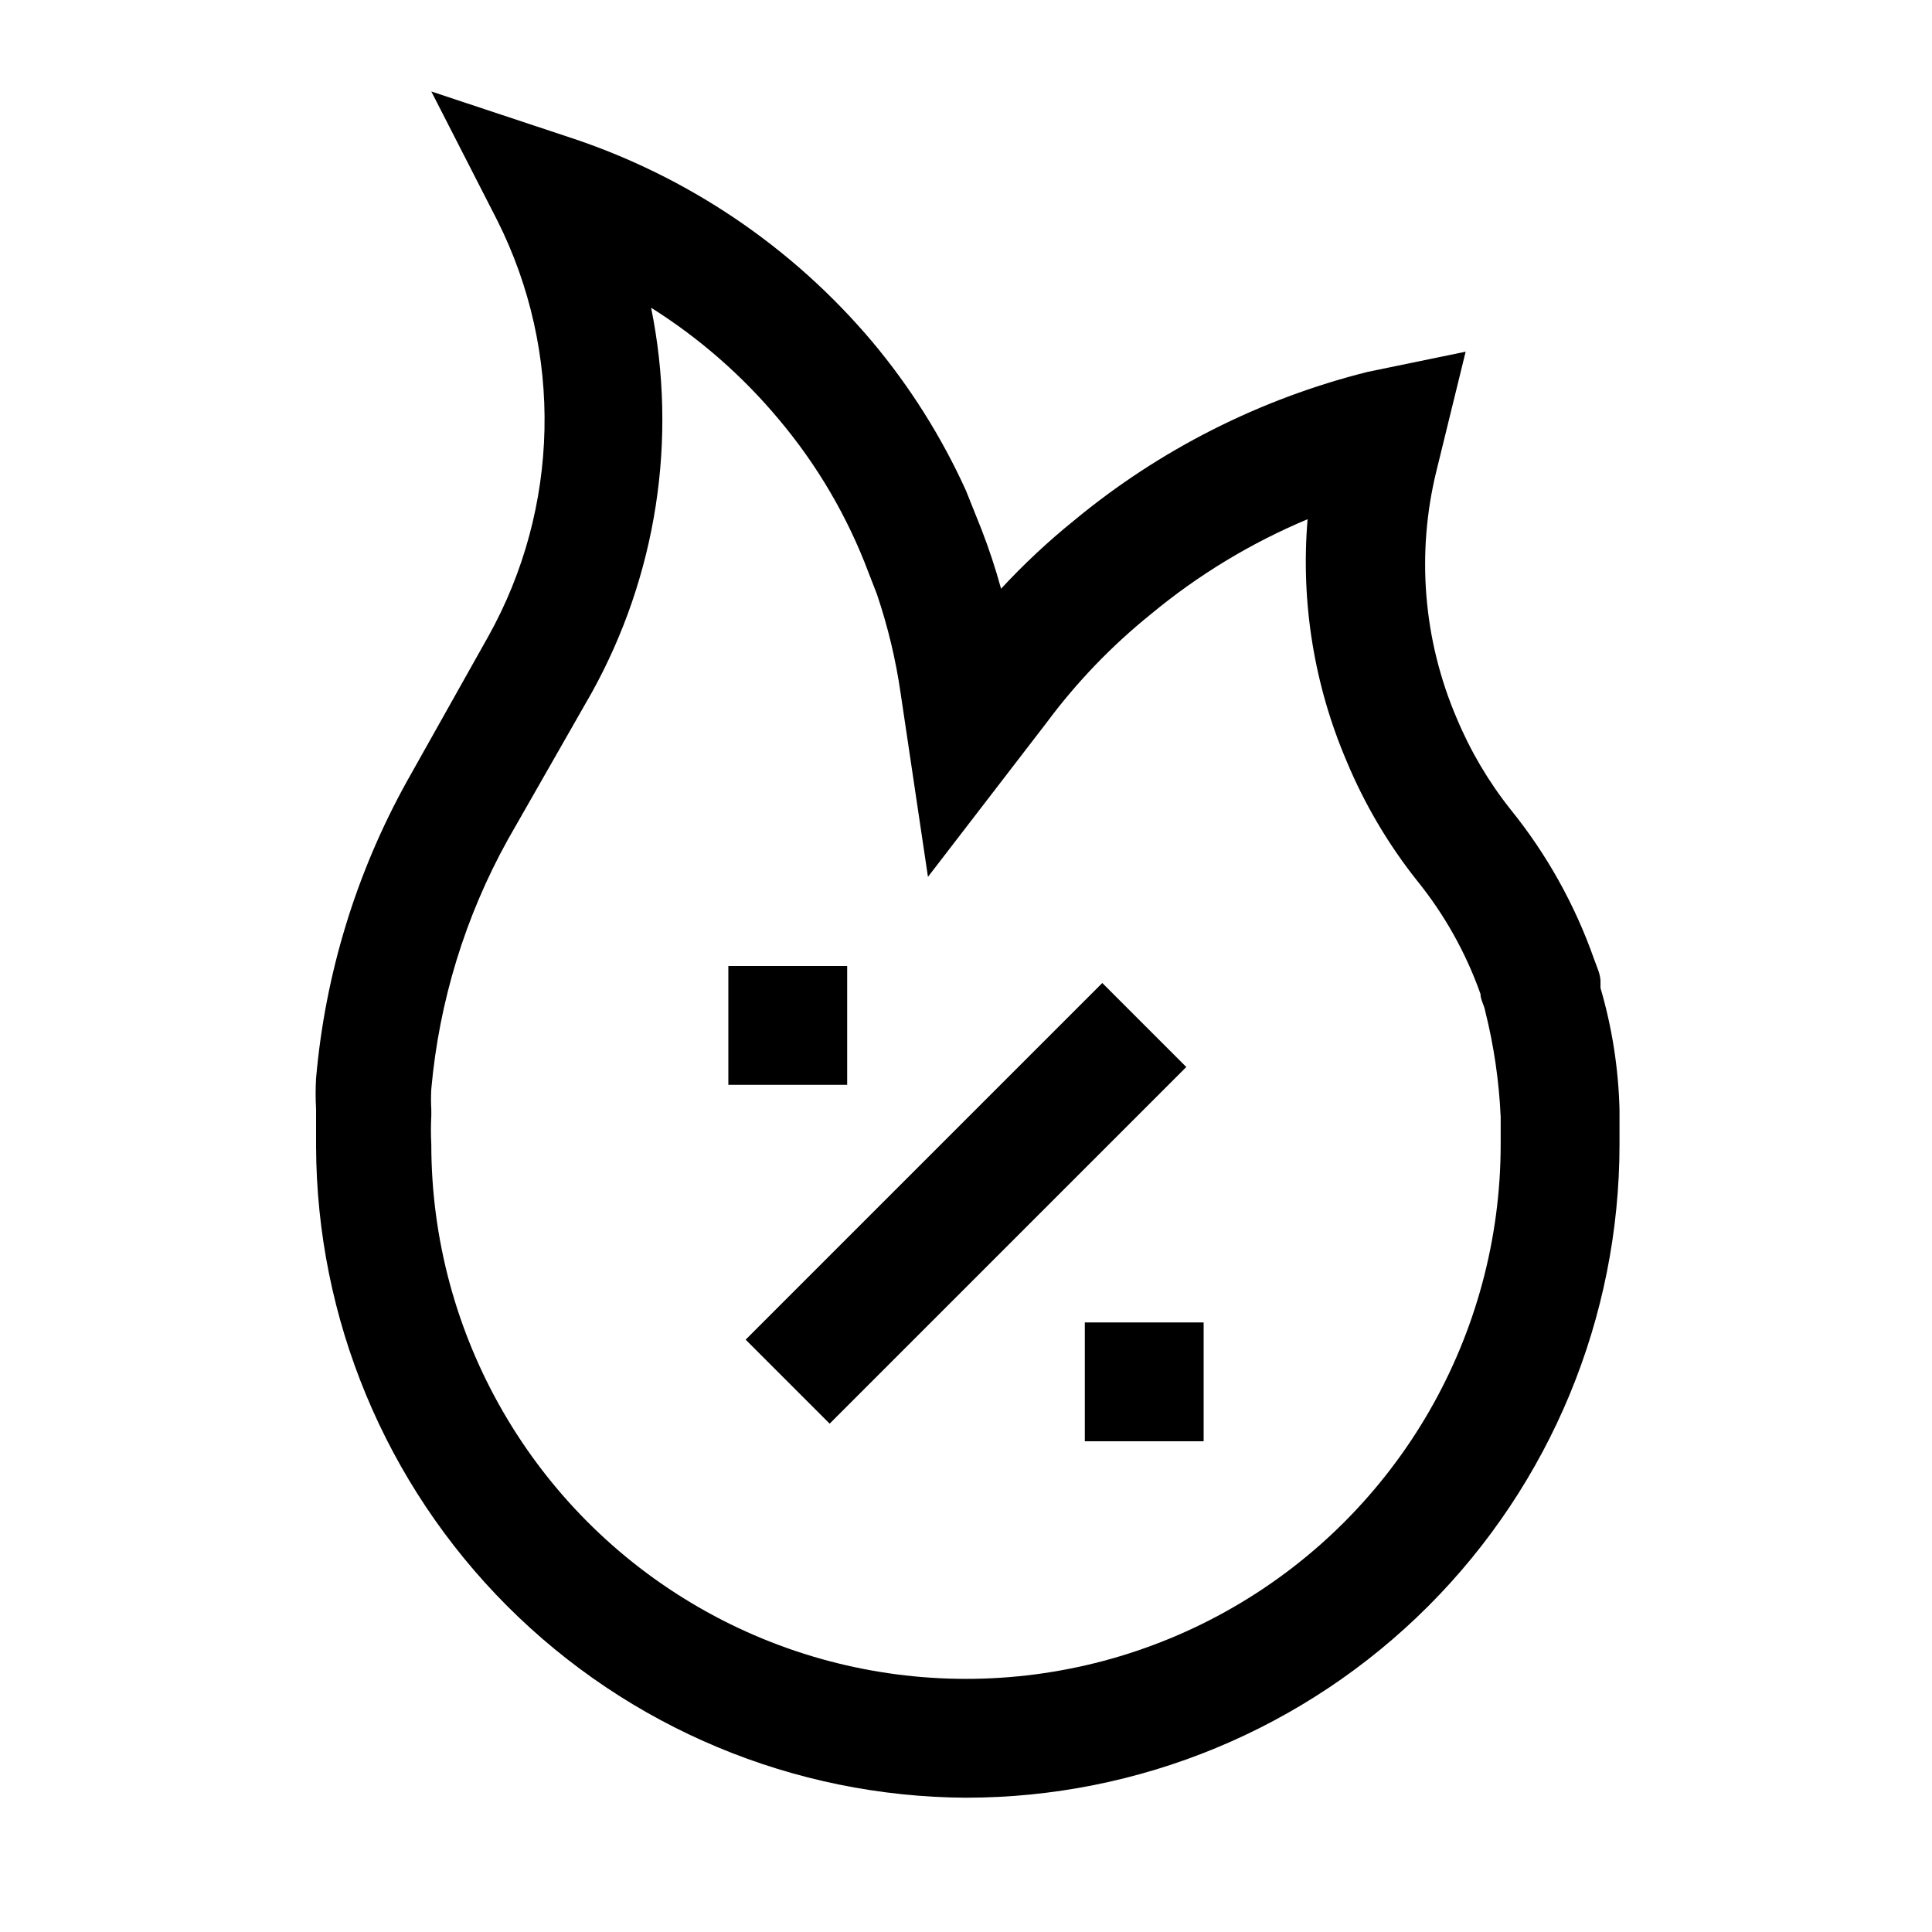 <?xml version="1.0" encoding="UTF-8"?>
<!-- Uploaded to: ICON Repo, www.svgrepo.com, Generator: ICON Repo Mixer Tools -->
<svg fill="#000000" width="800px" height="800px" version="1.1" viewBox="144 144 512 512" xmlns="http://www.w3.org/2000/svg">
 <g>
  <path d="m400 620.41c45.93 0 89.98-18.246 122.46-50.723 32.48-32.48 50.727-76.531 50.727-122.46v-5.512-3.621c-0.273-10.93-1.965-21.781-5.039-32.273v-1.73c0-1.891-0.945-3.777-1.73-5.984-5.039-14.332-12.496-27.699-22.043-39.52-5.871-7.383-10.691-15.539-14.328-24.242-8.879-20.723-10.758-43.77-5.352-65.656l7.715-31.488-25.977 5.356c-28.539 7.144-55.117 20.594-77.777 39.359-6.887 5.559-13.355 11.609-19.363 18.105-1.469-5.352-3.203-10.602-5.195-15.742l-4.094-10.234c-6.457-14.242-14.828-27.539-24.879-39.52-21.219-25.156-49.02-43.906-80.293-54.16l-36.527-12.121 17.477 34.164c17.516 34.859 16.633 76.133-2.359 110.21l-21.57 38.418c-13.469 24.258-21.676 51.078-24.09 78.719-0.16 2.727-0.16 5.461 0 8.188v9.918c0.168 45.66 18.355 89.406 50.613 121.72 32.254 32.316 75.969 50.586 121.63 50.832zm-141.7-180.74v-1.574c-0.109-1.832-0.109-3.676 0-5.508 2.074-23.219 8.992-45.746 20.312-66.125l22.199-38.891c17.215-31.051 22.797-67.223 15.742-102.02 12.762 8.035 24.188 18.02 33.852 29.598 10.184 12.086 18.227 25.824 23.773 40.621l2.203 5.668c2.898 8.551 5.008 17.352 6.297 26.293l7.242 48.648 31.488-40.934c7.938-10.68 17.195-20.305 27.551-28.656 12.535-10.406 26.543-18.895 41.566-25.191-1.848 21.941 1.719 44 10.391 64.238 4.715 11.301 10.969 21.895 18.578 31.488 7.285 8.992 12.98 19.16 16.848 30.07 0 1.574 0.945 2.832 1.258 4.566 2.297 9.18 3.668 18.57 4.094 28.023v7.242c0 50.625-27.008 97.402-70.848 122.71-43.844 25.309-97.855 25.309-141.7 0-43.84-25.312-70.848-72.09-70.848-122.71-0.133-2.516-0.133-5.039 0-7.559z"/>
  <path d="m341.6 499.02 94.516-94.516 22.266 22.266-94.516 94.516z"/>
  <path d="m337.02 400h31.488v31.488h-31.488z"/>
  <path d="m431.49 494.46h31.488v31.488h-31.488z"/>
 </g>
</svg>